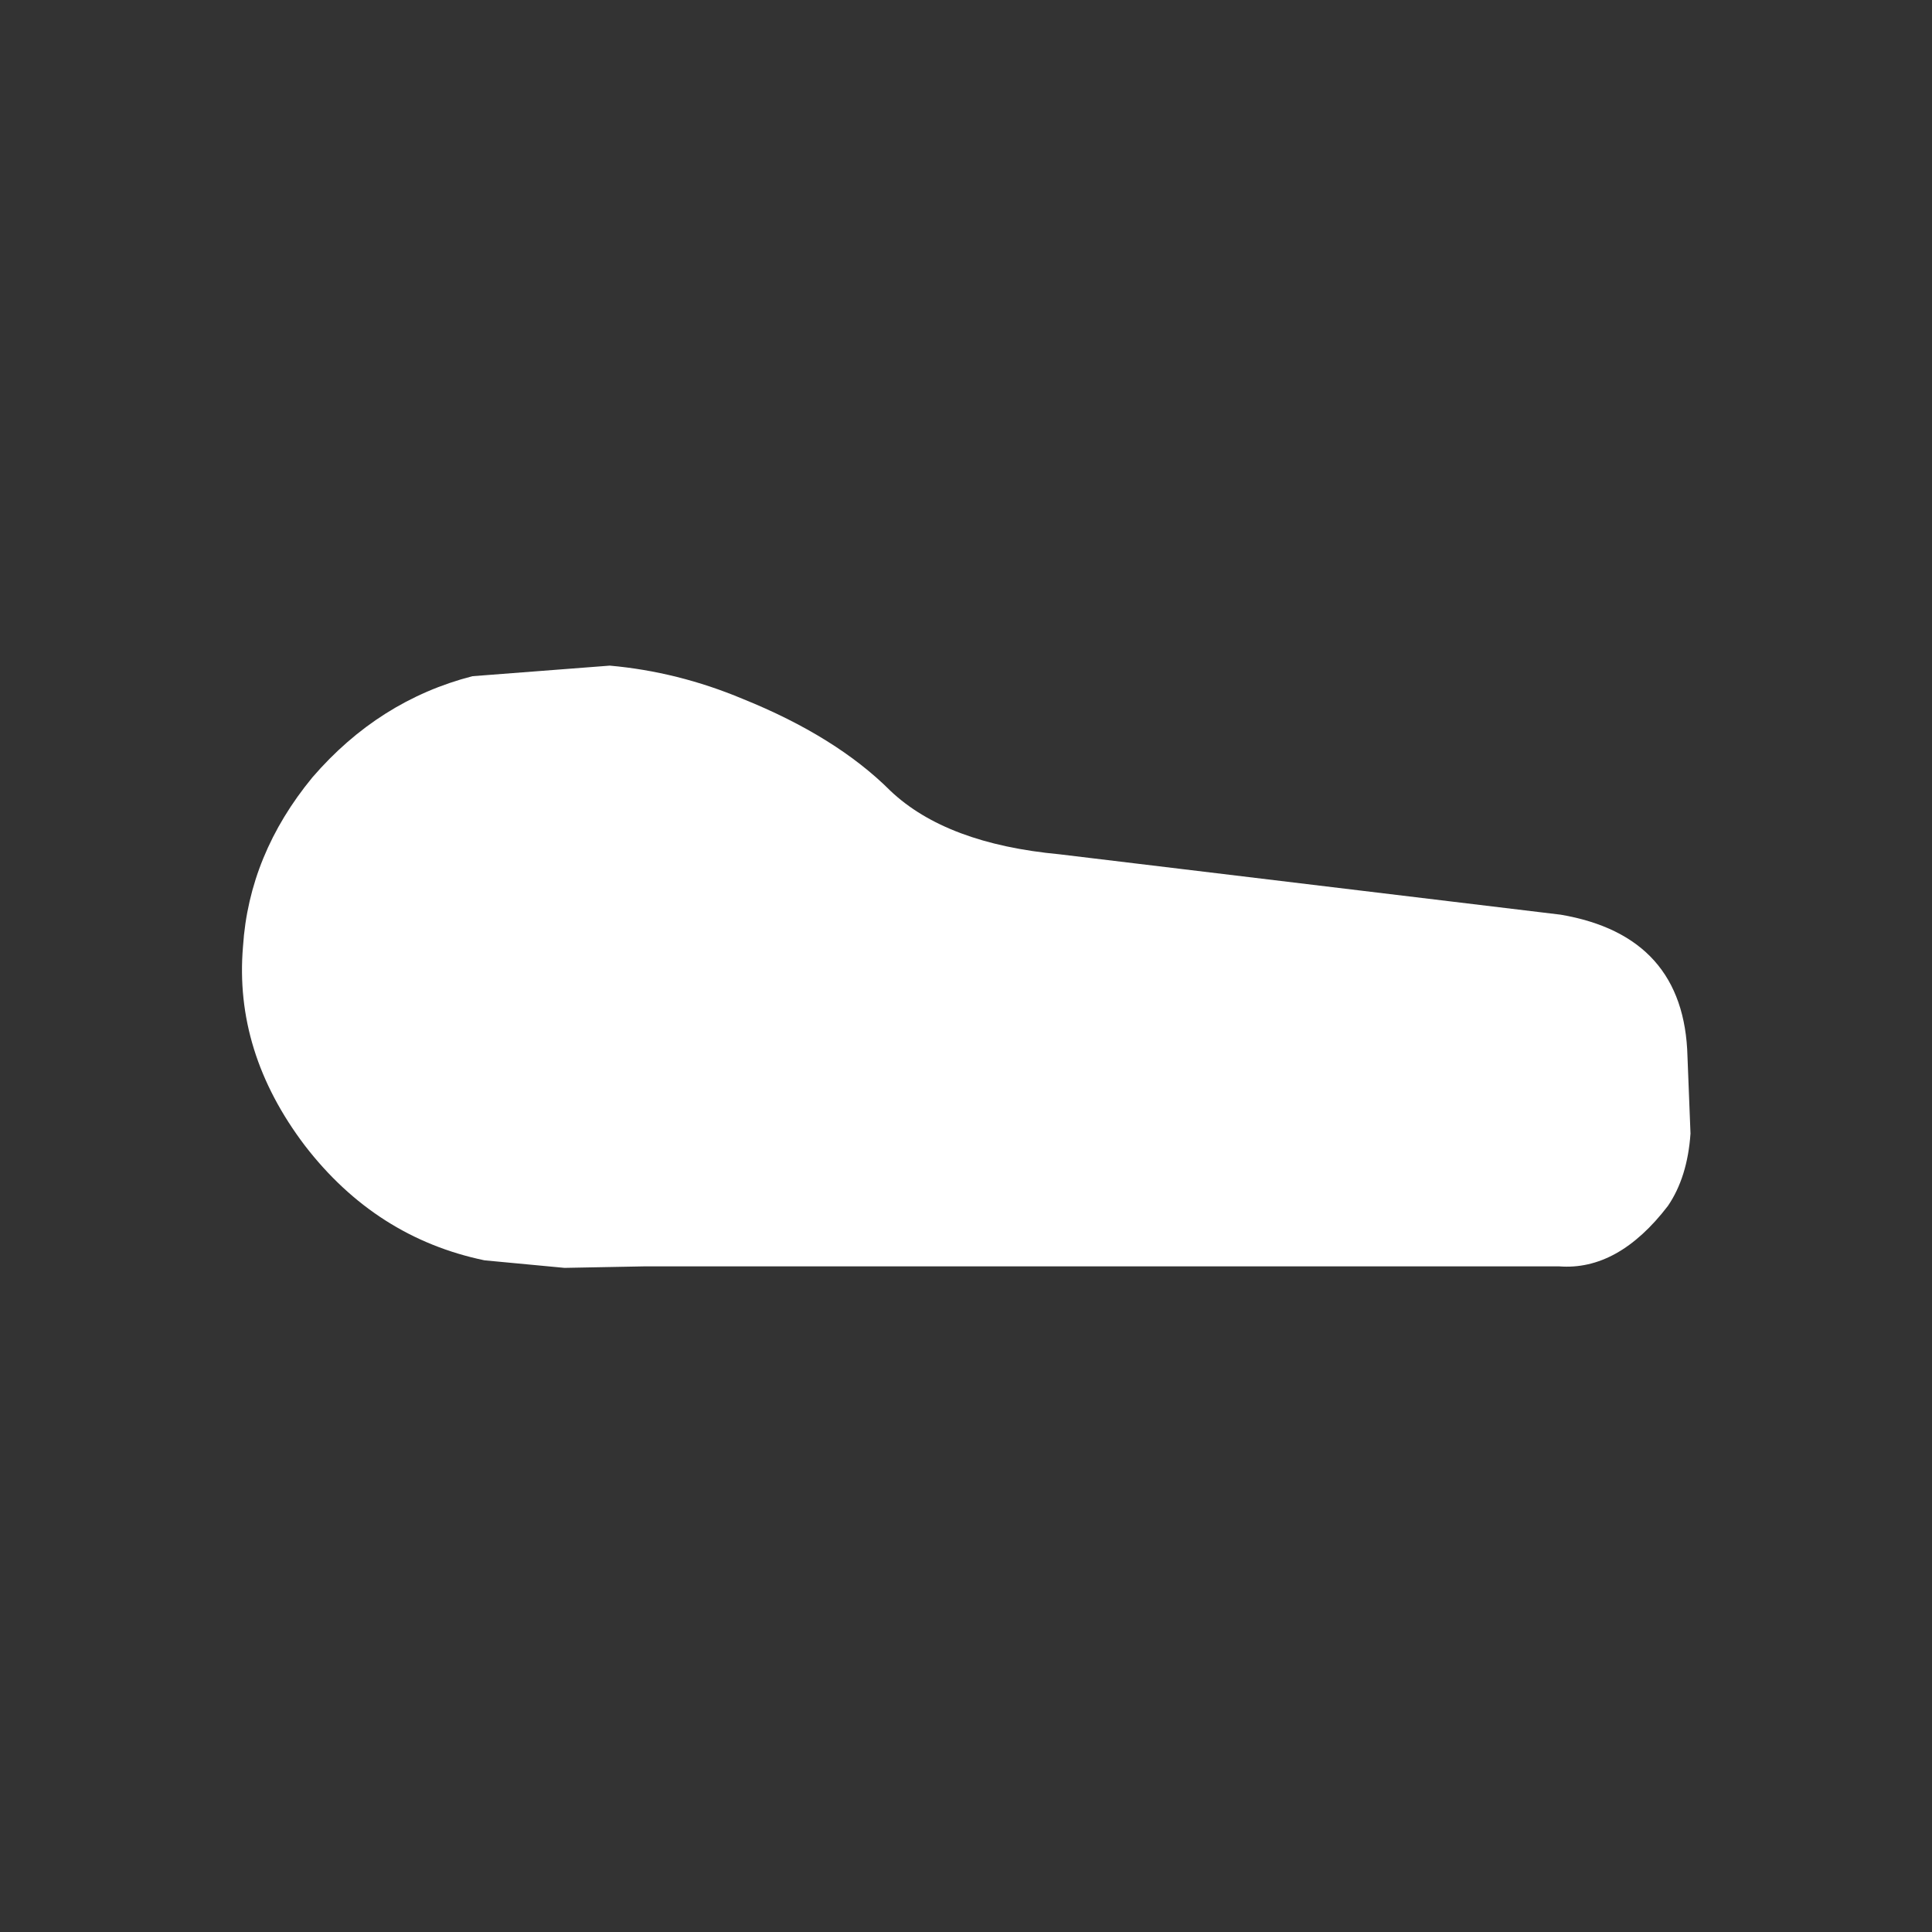 <svg width="64" height="64" xmlns="http://www.w3.org/2000/svg" xmlns:xlink="http://www.w3.org/1999/xlink">
  <rect width="100%" height="100%" fill="#333333" stroke="none"/>
  <defs/>
  <g>
    <path stroke="none" fill="#FFFFFF" d="M15.65 22.4 L20.2 22.05 Q22.45 22.25 24.6 23.15 27.7 24.4 29.5 26.2 31.35 27.95 35.1 28.3 L51.7 30.3 Q55.8 31 55.9 35 L56 37.55 Q55.9 39 55.25 39.95 53.6 42.1 51.65 41.95 L21.35 41.95 18.7 42 16.05 41.75 Q12.45 41 10.1 37.95 7.75 34.85 8.05 31.35 8.25 28.3 10.35 25.75 12.55 23.2 15.65 22.4"/>
  </g>
</svg>